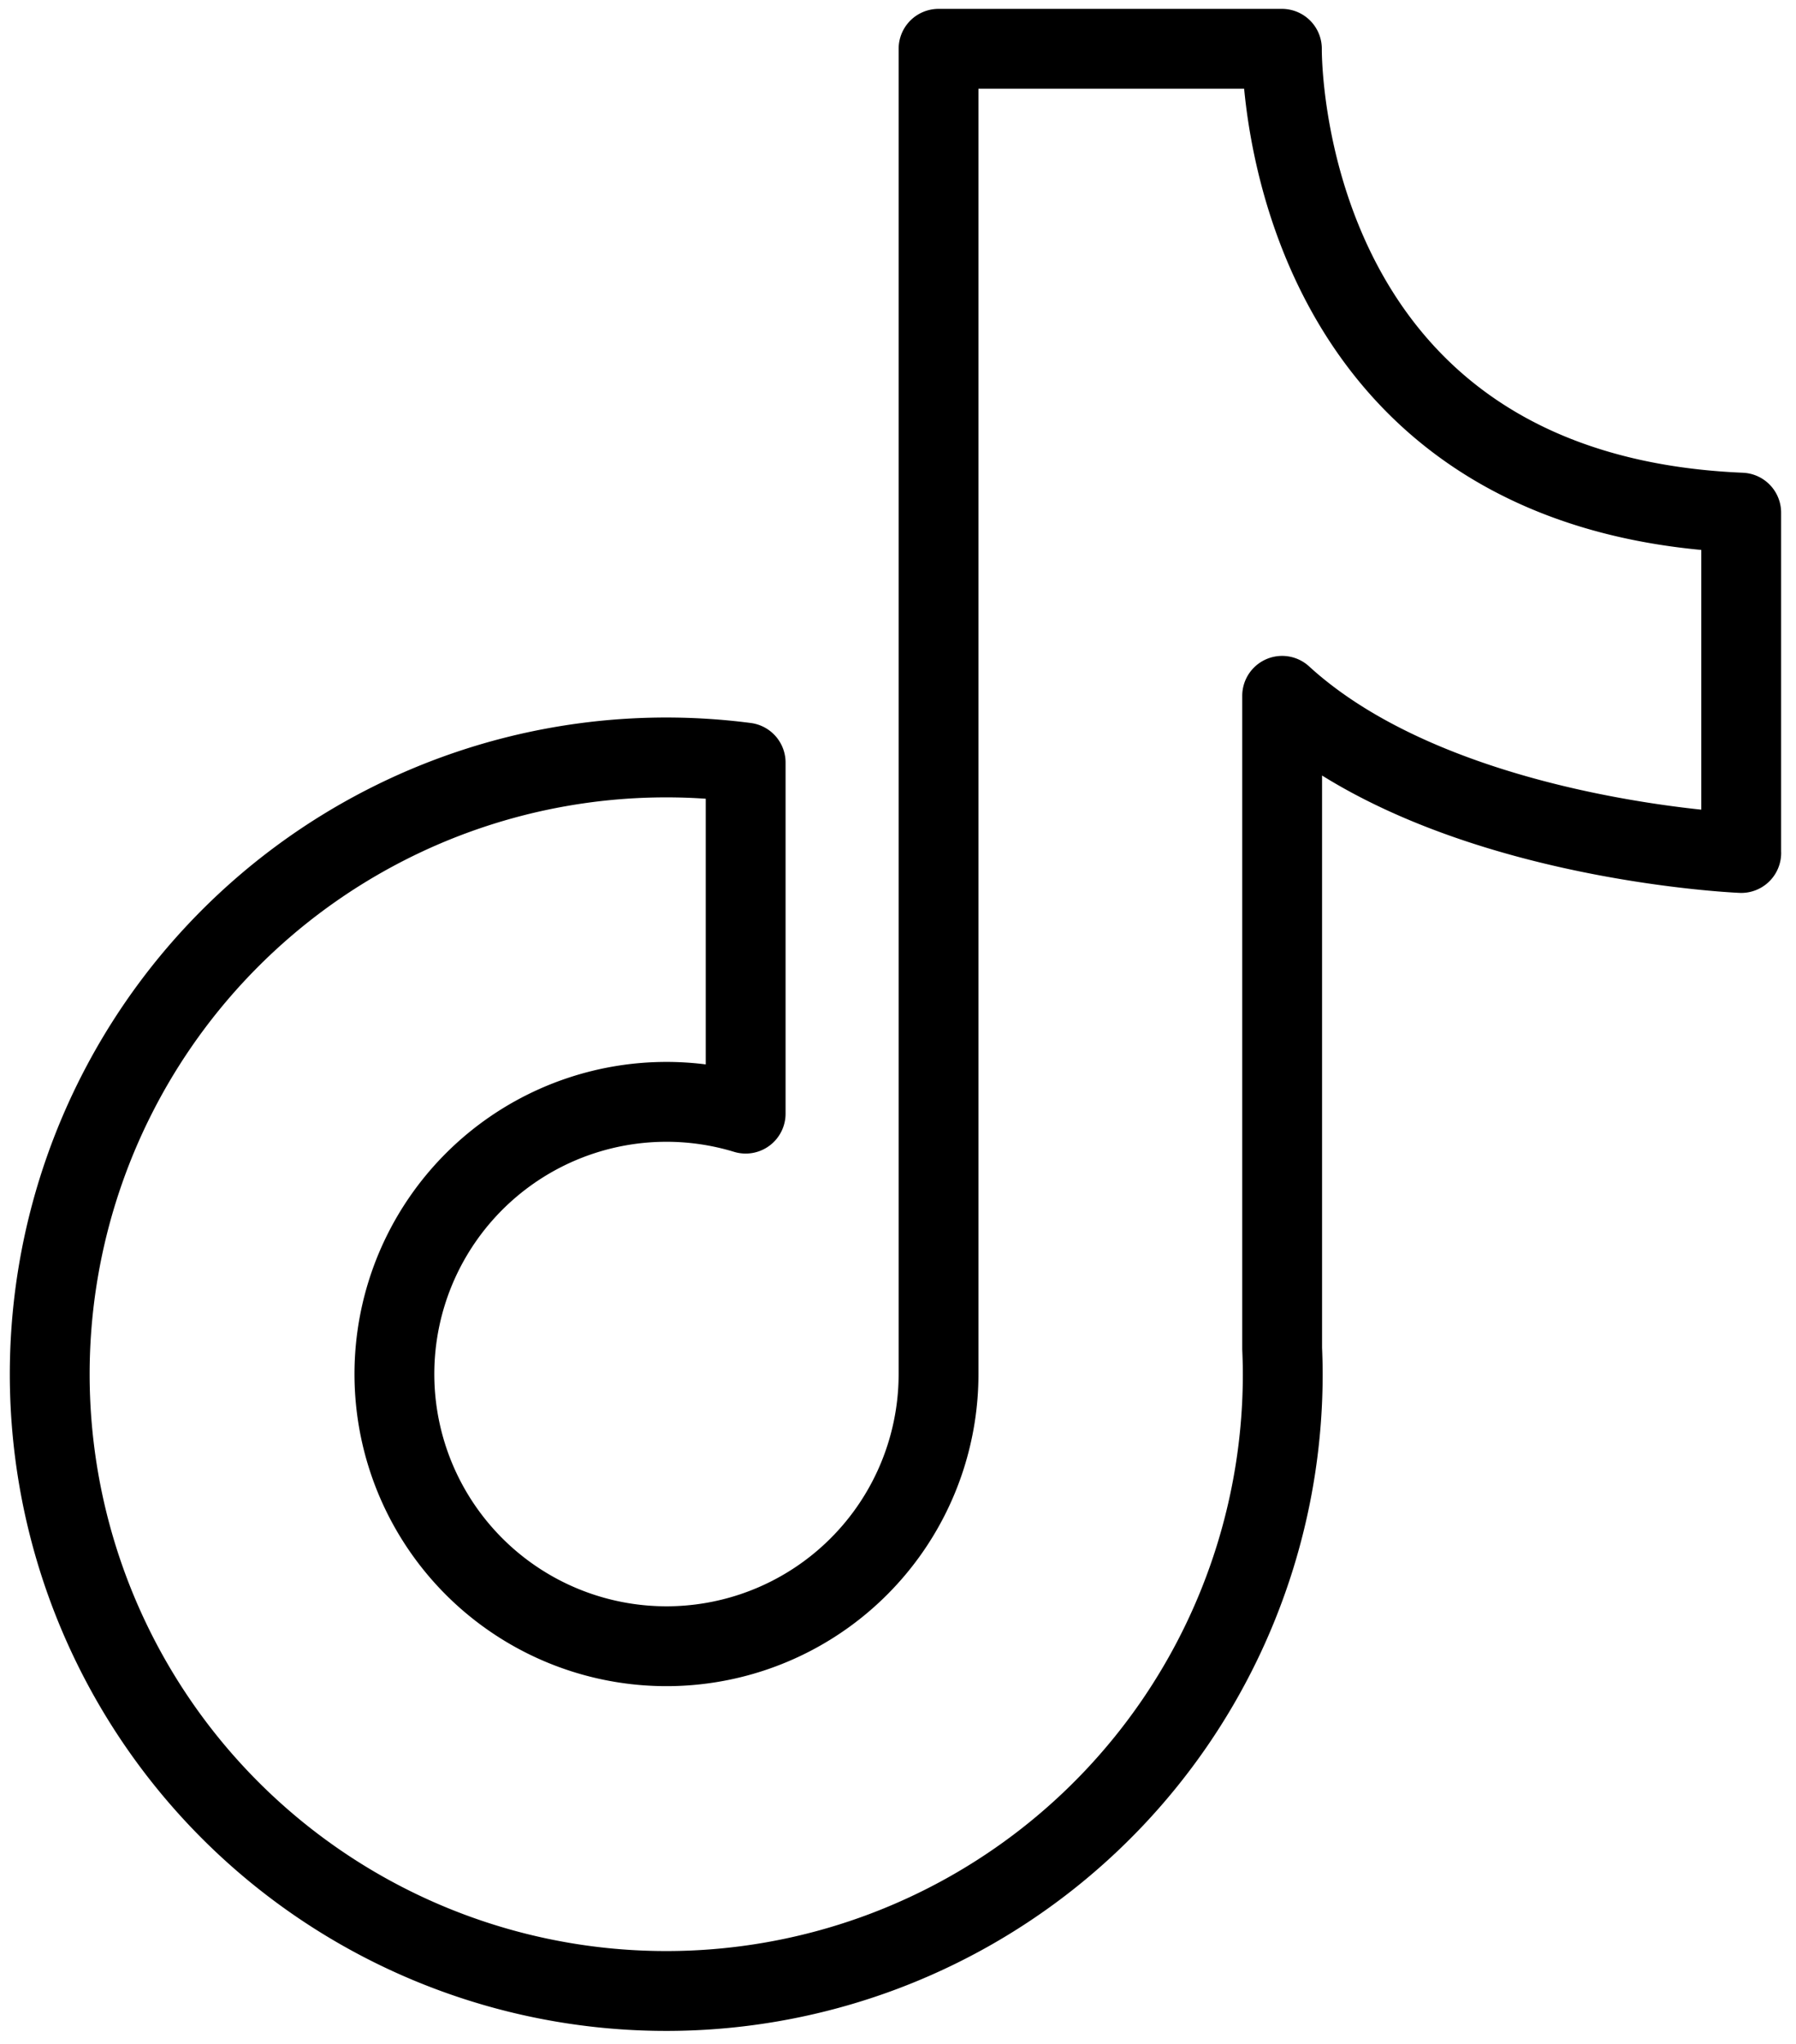 <?xml version="1.0"?>
<svg width="450" height="512" xmlns="http://www.w3.org/2000/svg" xmlns:svg="http://www.w3.org/2000/svg">
 <g class="layer">
  <title>Layer 1</title>
  <path d="m436.27,213.62l0,-85.23c-111.43,-4.69 -114.94,-105.94 -115.08,-115.46l0,-0.71l-86.03,0l0,331.96a68.17,68.17 0 1 1 -48.33,-65.27l0,-87.92a154.47,154.47 0 1 0 134.57,153.19c0,-2.16 -0.06,-4.32 -0.15,-6.45l0,-163.46c39.64,36.28 115.03,39.36 115.03,39.36z" fill="none" id="svg_1" stroke="#000" stroke-linejoin="round" stroke-width="20"/>
 </g>
</svg>